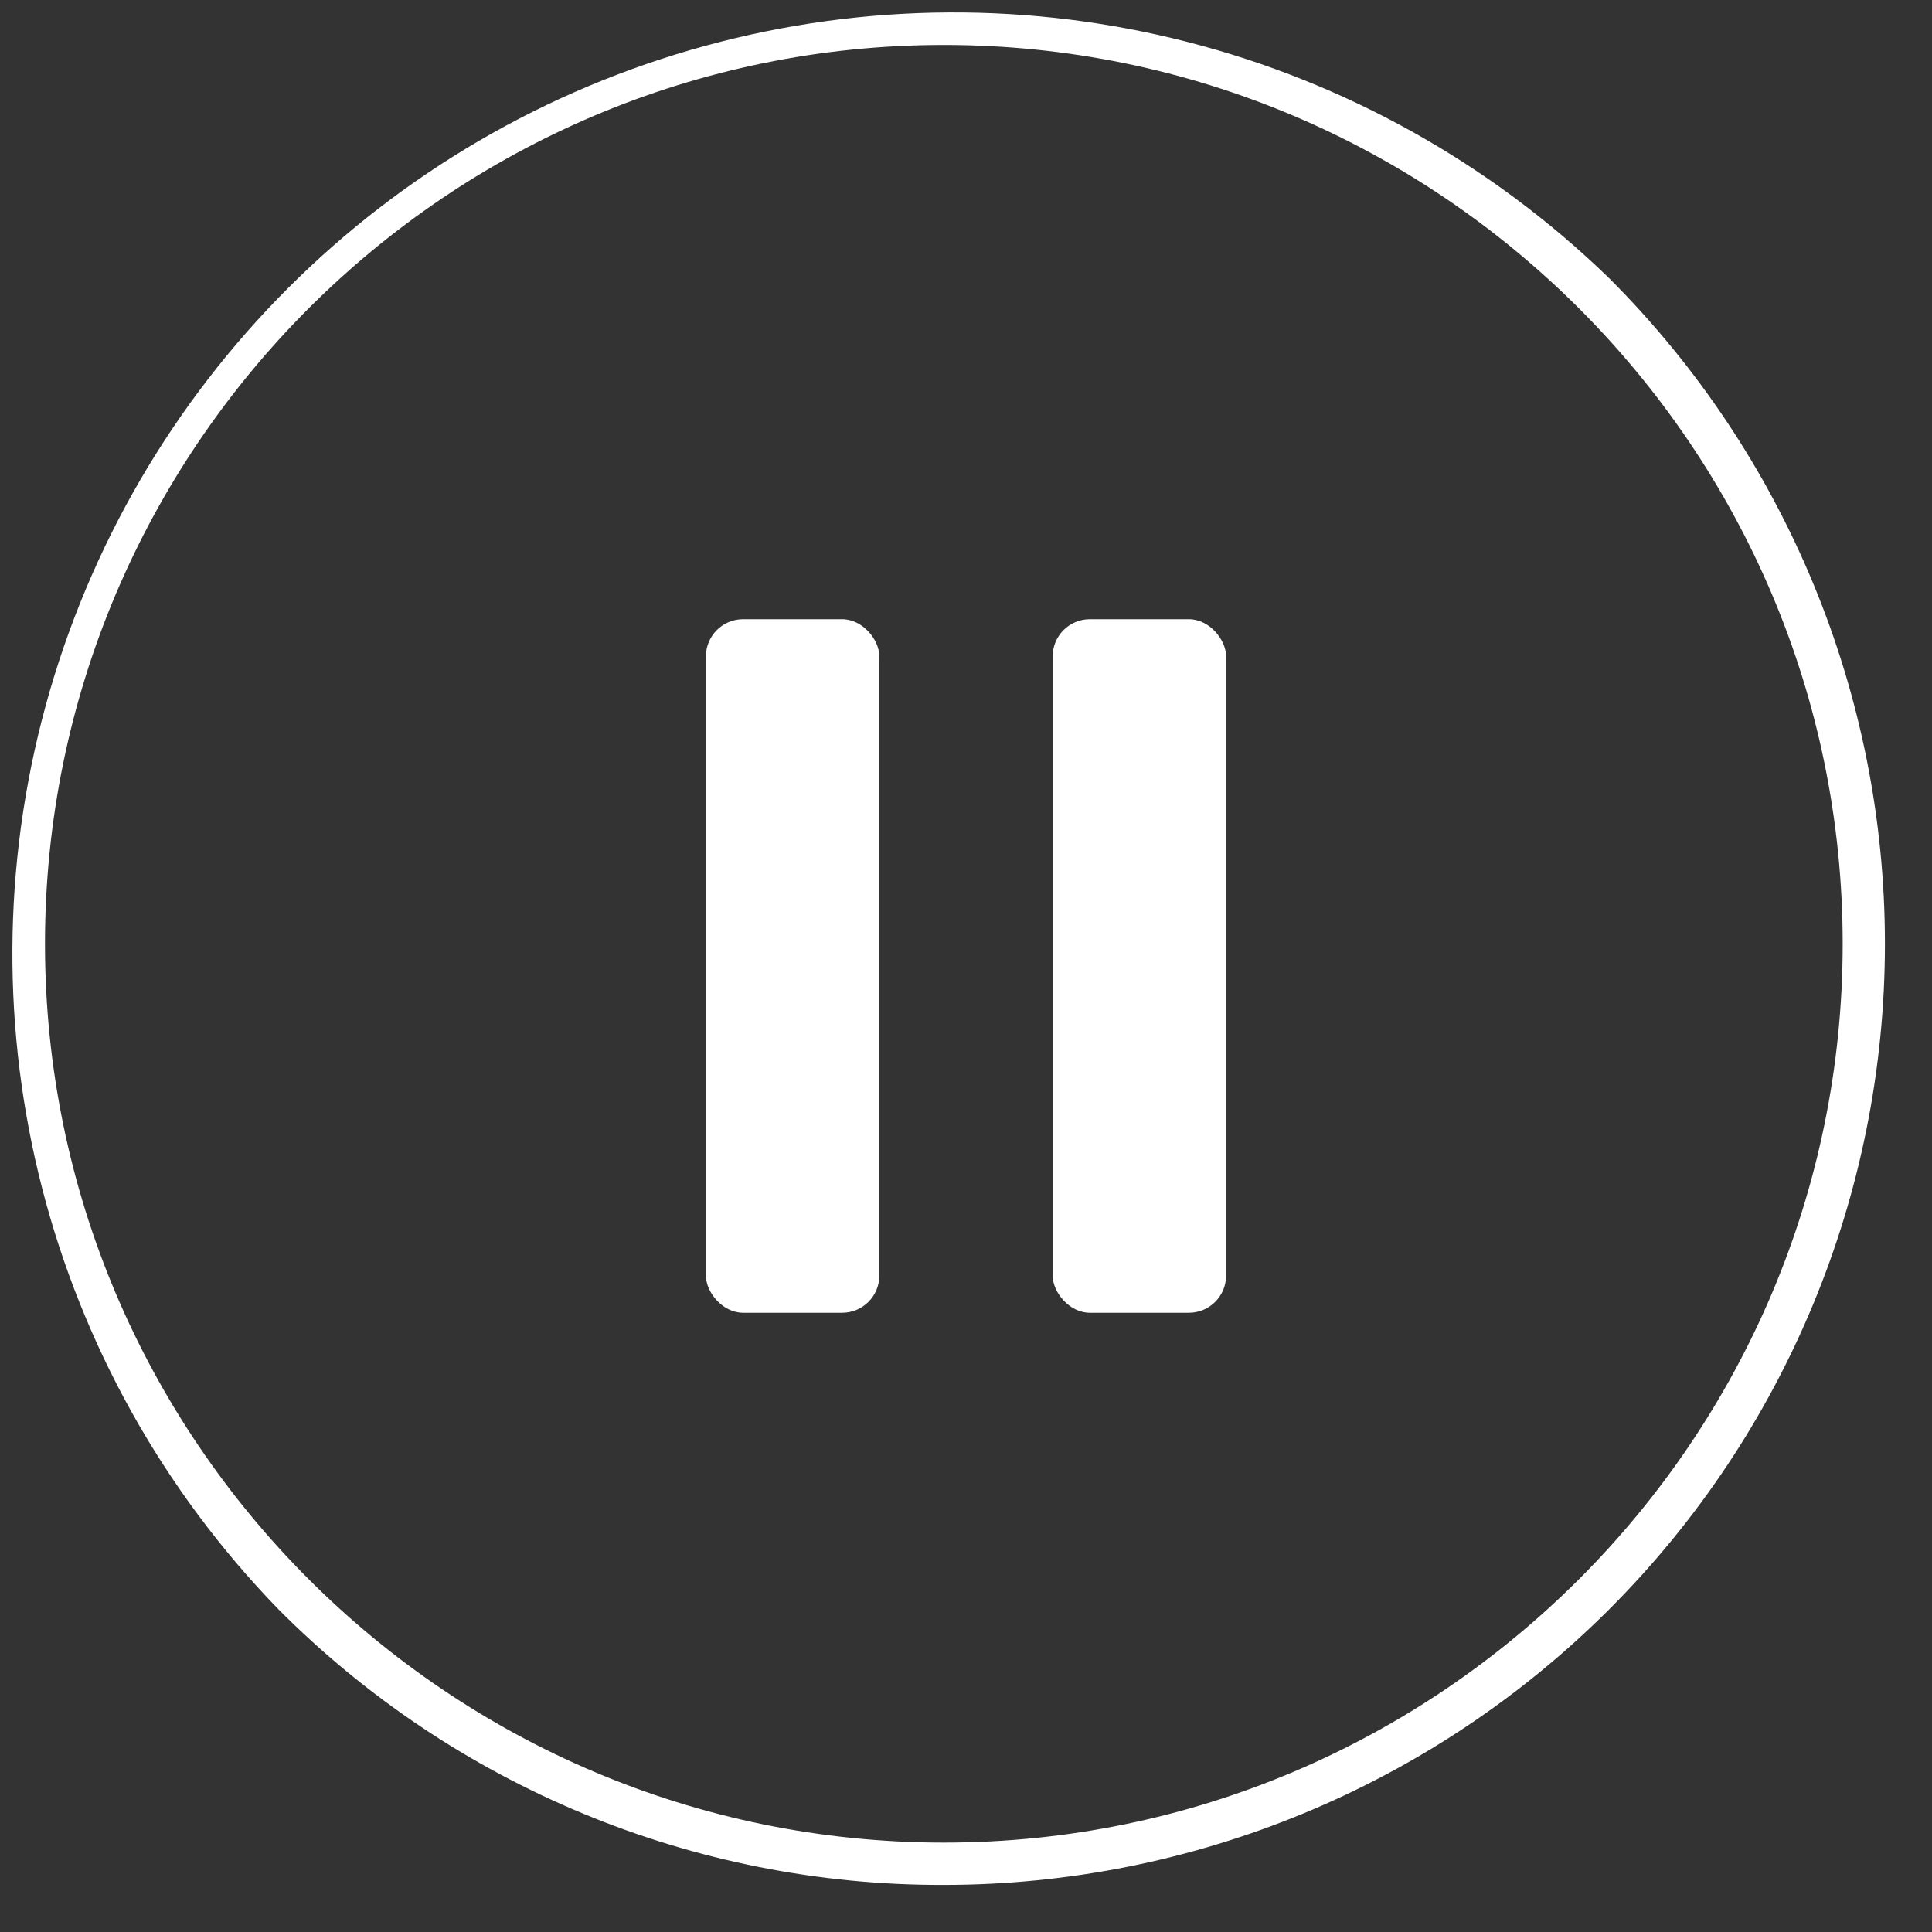 <svg xmlns="http://www.w3.org/2000/svg" width="52" height="52" viewBox="0 0 52 52">
    <rect x="0" y="0" width="52" height="52" fill="#333333" stroke="none"/>
    <g fill="none" fill-rule="evenodd">
        <g fill="#FFF">
            <g>
                <g>
                    <g transform="translate(-769 -900) translate(235 537) translate(525 354) translate(9.333 9.333)">
                        <rect width="4.667" height="18.667" x="28" y="16.333" rx="1"/>
                        <rect width="4.667" height="18.667" x="18.667" y="16.333" rx="1"/>
                        <path d="M25.071 50.4c6.717-.002 13.161-2.67 17.911-7.421 4.75-4.75 7.418-11.191 7.418-17.91 0-6.716-2.668-13.16-7.418-17.91C36.552.917 27.304-1.465 18.657.898c-8.644 2.36-15.4 9.114-17.76 17.759-2.363 8.645.02 17.893 6.263 24.323 4.74 4.767 11.19 7.44 17.911 7.42zm0-49.523c13.34 0 24.192 10.853 24.192 24.192 0 13.34-10.852 24.192-24.192 24.192S.878 38.41.878 25.07C.878 11.73 11.728.877 25.07.877z"/>
                    </g>
                </g>
            </g>
        </g>
    </g>
</svg>

